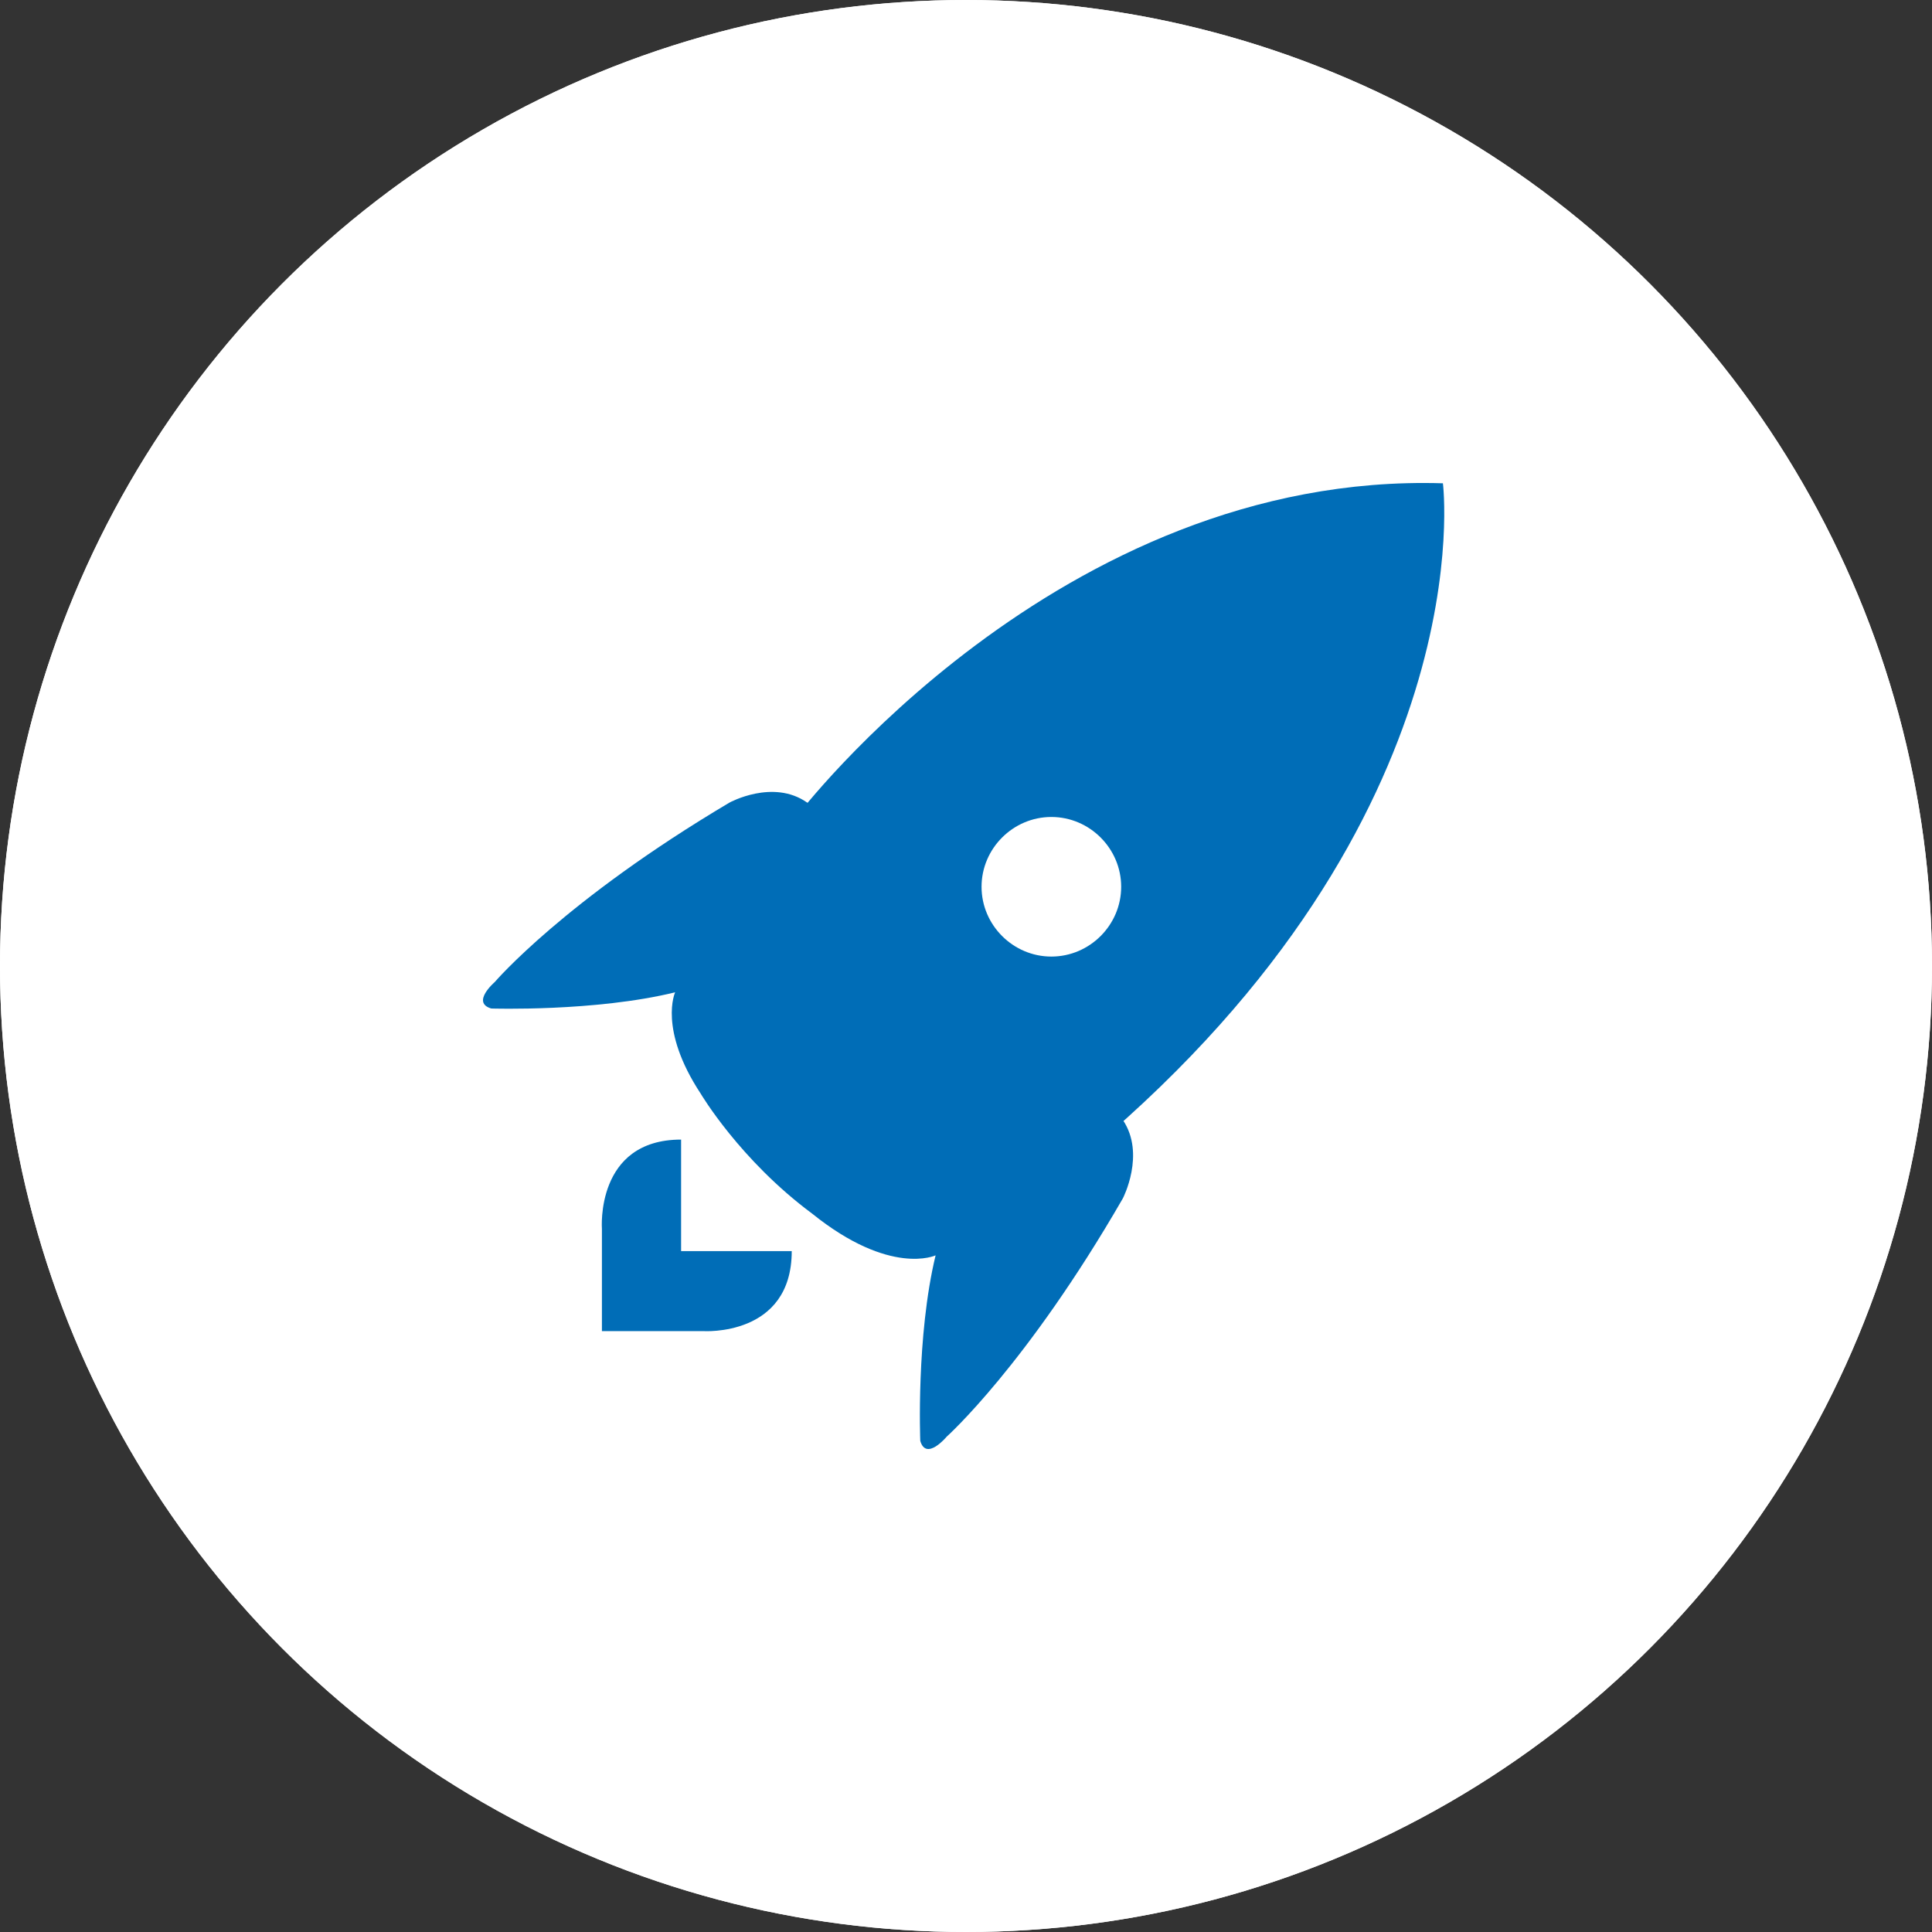 <svg width="60" height="60" viewBox="0 0 60 60" fill="none" xmlns="http://www.w3.org/2000/svg">
<rect x="0" y="0" width="60" height="60" fill="#333333" stroke="none"/>
<circle cx="30" cy="30" r="30" fill="white"/>
<circle cx="30" cy="30" r="30" fill="white"/>
<path d="M21.839 41.339C21.839 41.339 24.588 41.524 24.588 38.854H21.152V35.391C18.482 35.391 18.693 38.166 18.693 38.166V41.339H21.813H21.839Z" fill="#006DB7"/>
<path d="M32.651 29.707C31.462 29.707 30.483 28.729 30.483 27.54C30.483 26.35 31.462 25.372 32.651 25.372C33.841 25.372 34.819 26.35 34.819 27.54C34.819 28.729 33.841 29.707 32.651 29.707ZM44.811 15.009C32.862 14.639 24.747 25.345 24.747 25.345L33.894 35.681C46.133 25.372 44.811 15.009 44.811 15.009Z" fill="#006DB7"/>
<path d="M25.064 24.923C24.007 24.182 22.659 24.923 22.659 24.923C17.53 27.963 15.363 30.5 15.363 30.5C15.363 30.5 14.623 31.135 15.257 31.32C15.257 31.32 18.482 31.425 20.967 30.817C20.967 30.817 20.438 31.954 21.76 33.963C21.76 33.963 22.976 36.025 25.223 37.691C27.655 39.647 29.056 38.986 29.056 38.986C28.448 41.497 28.58 44.749 28.58 44.749C28.765 45.383 29.4 44.617 29.4 44.617C29.4 44.617 31.884 42.396 34.872 37.215C34.872 37.215 35.585 35.84 34.872 34.783C34.872 34.783 32.149 32.562 29.267 29.787C26.571 27.143 25.117 24.949 25.117 24.949" fill="#006DB7"/>
</svg>
